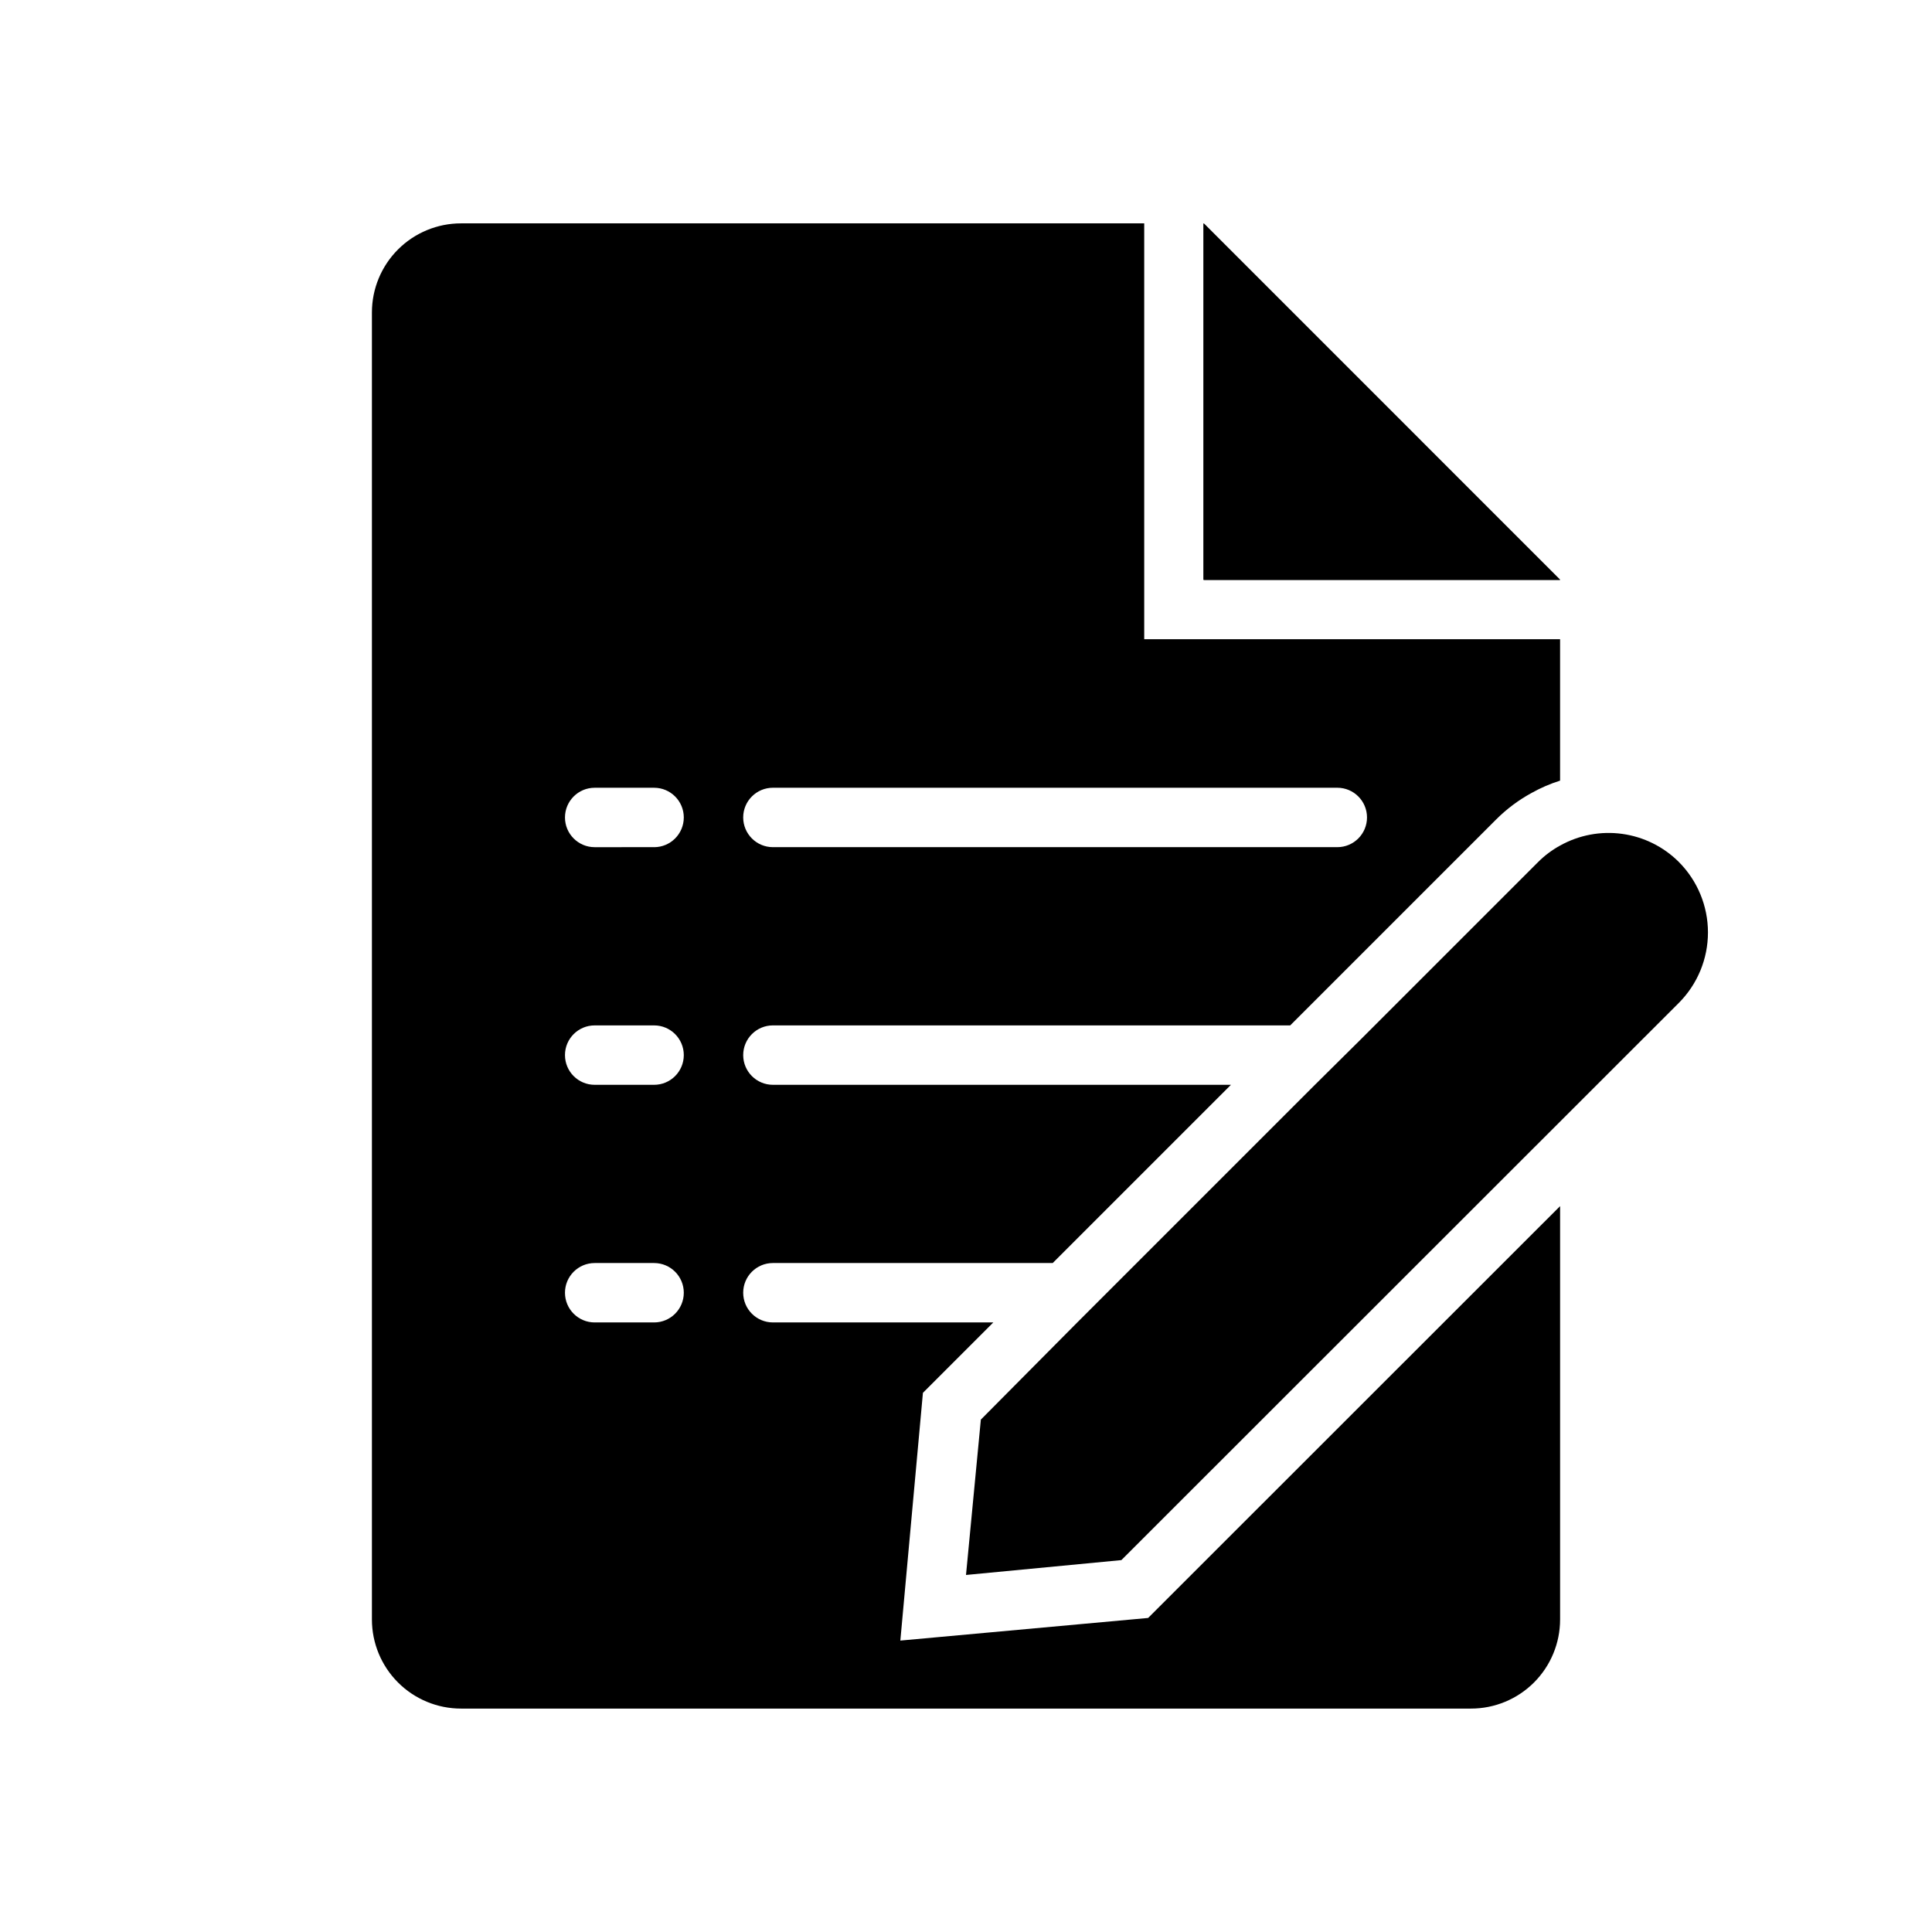 <?xml version="1.0" encoding="UTF-8"?>
<!-- Uploaded to: ICON Repo, www.svgrepo.com, Generator: ICON Repo Mixer Tools -->
<svg fill="#000000" width="800px" height="800px" version="1.1" viewBox="144 144 512 512" xmlns="http://www.w3.org/2000/svg">
 <g>
  <path d="m557.44 297.66h-94.461v-94.465z"/>
  <path d="m557.44 297.66h-94.461v-94.465z"/>
  <path d="m557.44 297.66h-94.461v-94.465z"/>
  <path d="m382.6 578.77 5.984-65.652 18.656-18.66h-58.41c-4.348 0-7.875-3.523-7.875-7.871s3.527-7.871 7.875-7.871h74.152l47.23-47.23h-121.38c-4.348 0-7.875-3.527-7.875-7.875 0-4.348 3.527-7.871 7.875-7.871h137.09l54.555-54.555c2.781-2.785 5.949-5.156 9.406-7.043 2.398-1.344 4.934-2.441 7.555-3.266v-37.473h-110.21v-110.21h-181.05c-6.266 0-12.273 2.488-16.699 6.914-4.43 4.43-6.918 10.438-6.918 16.699v346.37c0 6.262 2.488 12.27 6.918 16.699 4.426 4.43 10.434 6.918 16.699 6.918h267.65c6.262 0 12.27-2.488 16.699-6.918 4.426-4.43 6.914-10.438 6.914-16.699v-109.54l-109.18 109.14zm-33.77-226.01h149.57c4.348 0 7.871 3.523 7.871 7.871 0 4.348-3.523 7.875-7.871 7.875h-149.57c-4.348 0-7.875-3.527-7.875-7.875 0-4.348 3.527-7.871 7.875-7.871zm-31.488 141.7h-15.746c-4.348 0-7.871-3.523-7.871-7.871s3.523-7.871 7.871-7.871h15.746c4.348 0 7.871 3.523 7.871 7.871s-3.523 7.871-7.871 7.871zm0-62.977-15.746 0.004c-4.348 0-7.871-3.527-7.871-7.875 0-4.348 3.523-7.871 7.871-7.871h15.746c4.348 0 7.871 3.523 7.871 7.871 0 4.348-3.523 7.875-7.871 7.875zm0-62.977-15.746 0.004c-4.348 0-7.871-3.527-7.871-7.875 0-4.348 3.523-7.871 7.871-7.871h15.746c4.348 0 7.871 3.523 7.871 7.871 0 4.348-3.523 7.875-7.871 7.875z"/>
  <path d="m588.93 372.45c-4.059-4.055-9.328-6.672-15.012-7.461-5.68-0.789-11.465 0.297-16.477 3.094-2.137 1.172-4.102 2.641-5.824 4.367l-46.836 46.836-12.32 12.207-49.555 49.551-13.422 13.422-25.547 25.742-3.934 41.172 41.172-3.938 147.75-147.68c4.934-4.957 7.703-11.668 7.703-18.66 0-6.992-2.769-13.699-7.703-18.656z"/>
 </g>
</svg>